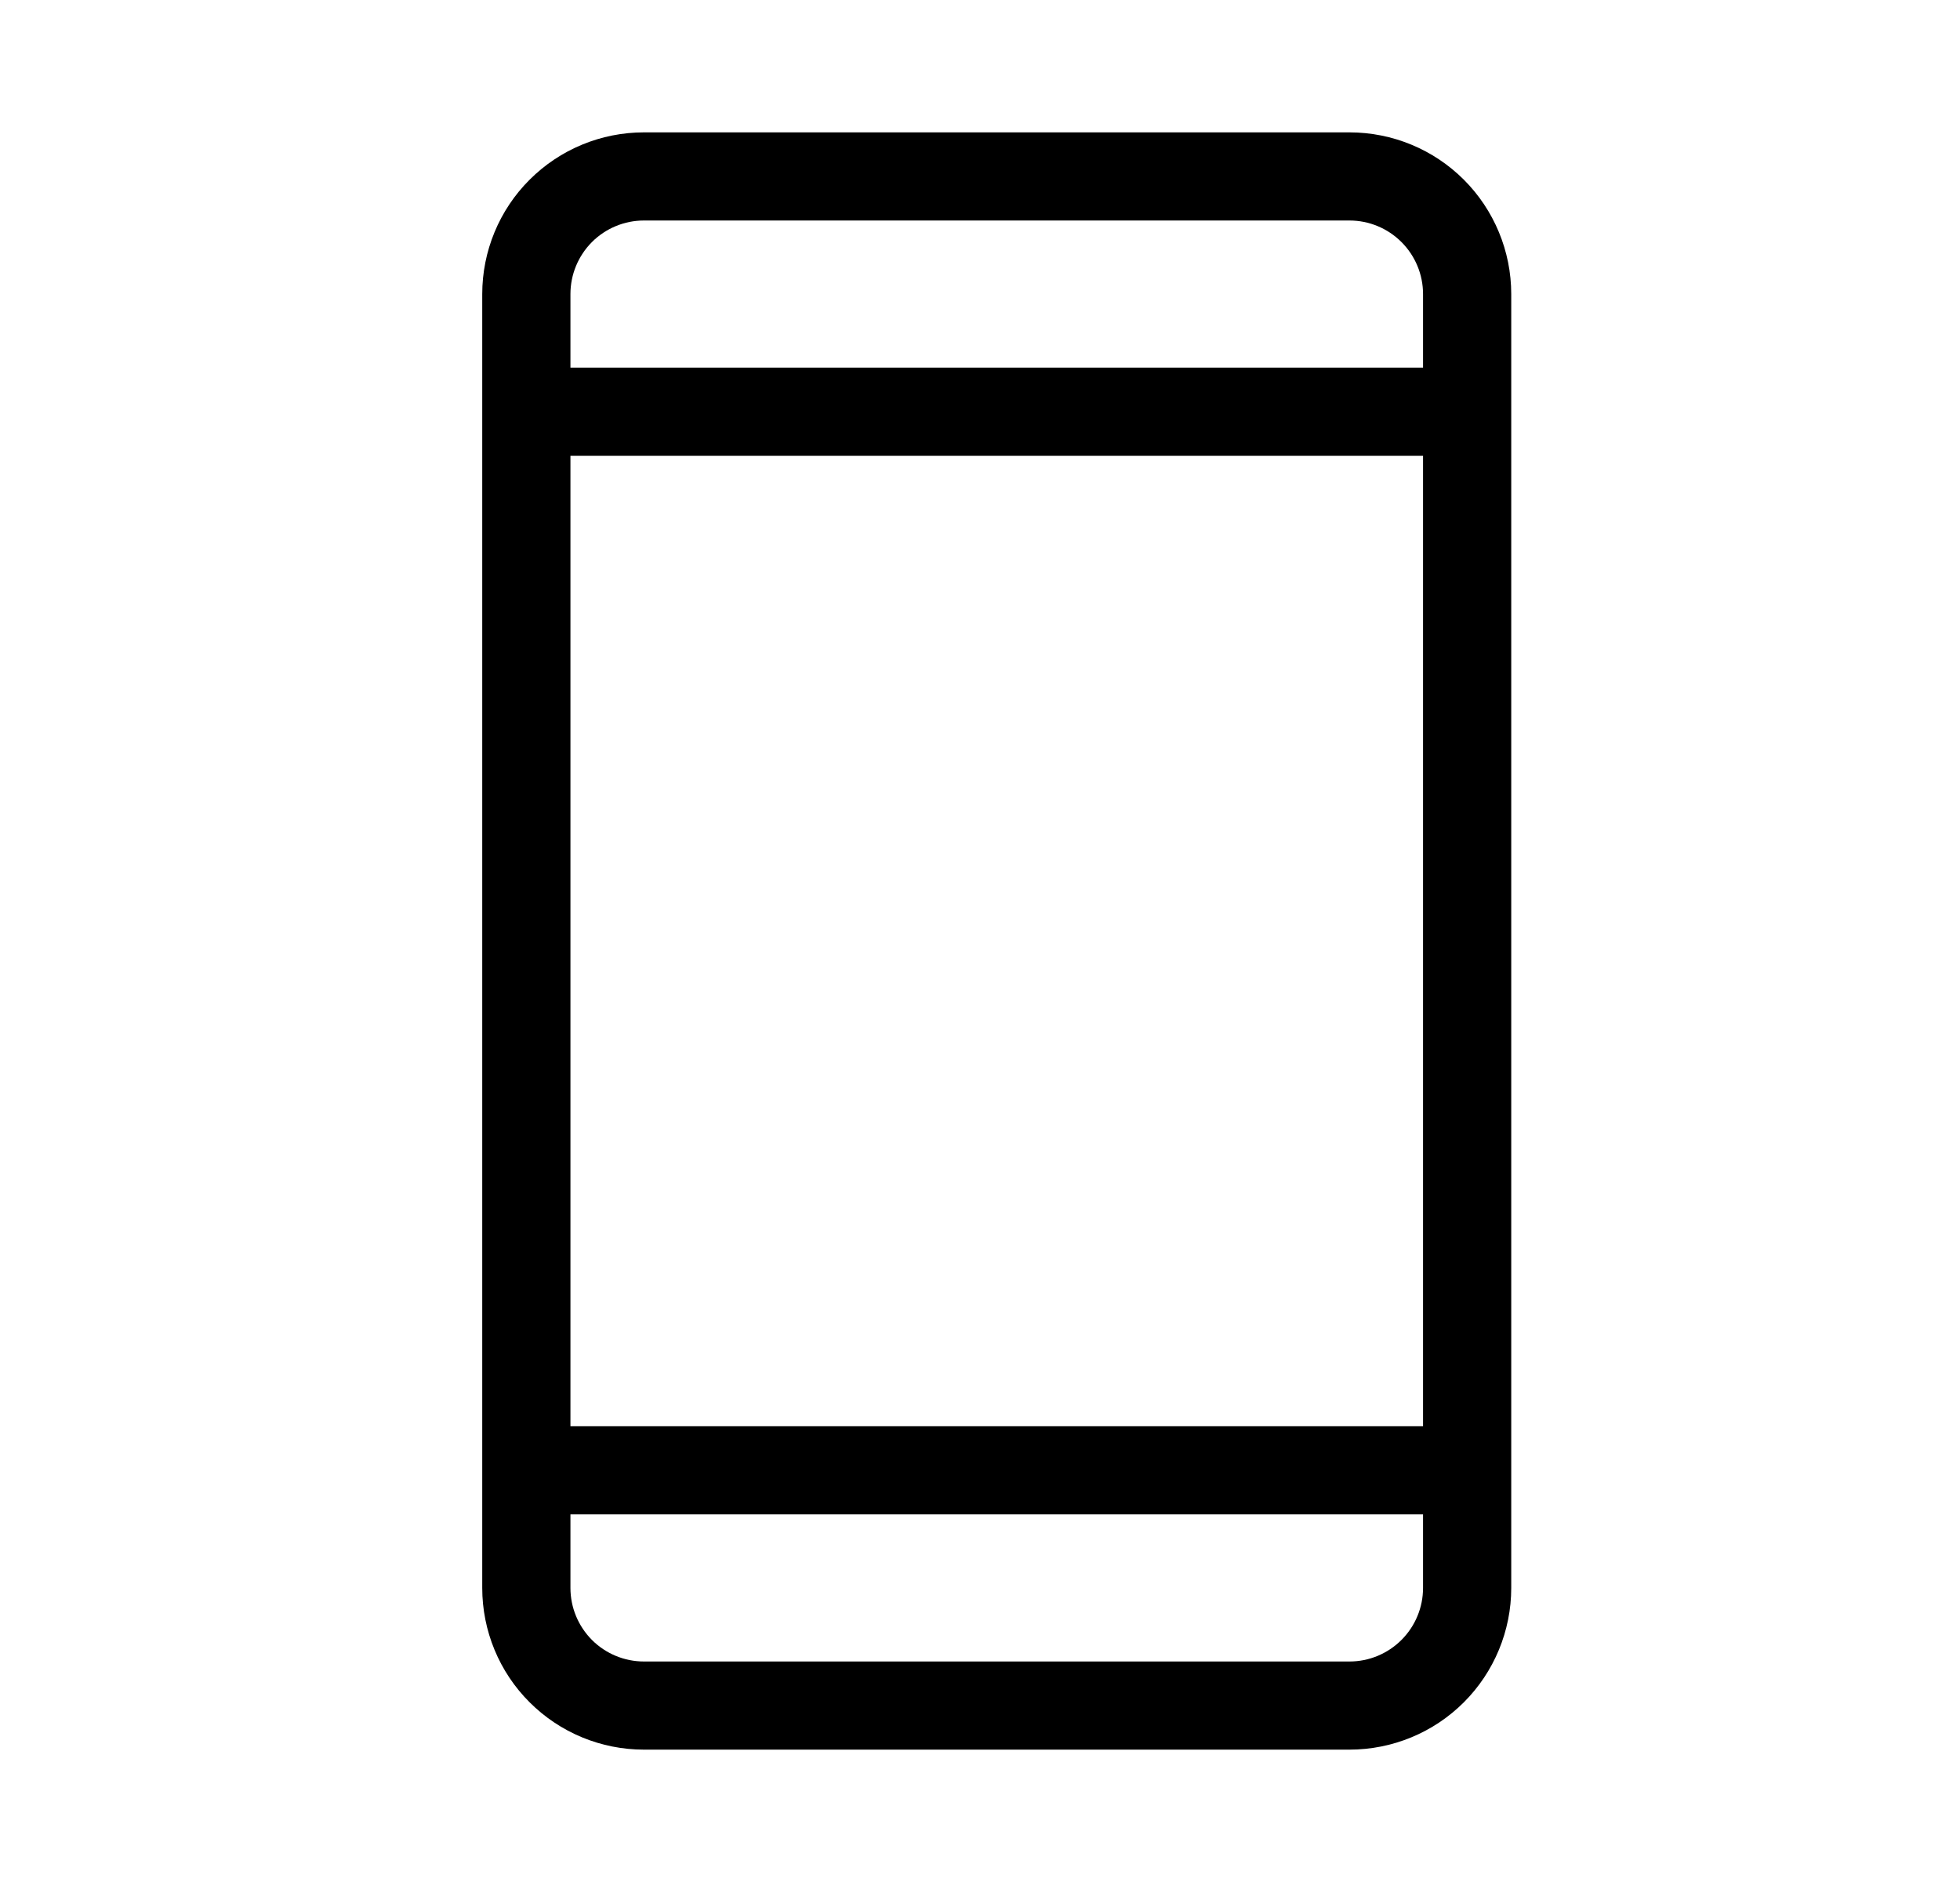<svg width="25" height="24" viewBox="0 0 25 24" fill="none" xmlns="http://www.w3.org/2000/svg">
<path d="M17.213 1.688H8.213C7.666 1.688 7.142 1.905 6.755 2.292C6.368 2.678 6.151 3.203 6.151 3.75V20.25C6.151 20.797 6.368 21.322 6.755 21.708C7.142 22.095 7.666 22.312 8.213 22.312H17.213C17.76 22.312 18.285 22.095 18.672 21.708C19.058 21.322 19.276 20.797 19.276 20.25V3.75C19.276 3.203 19.058 2.678 18.672 2.292C18.285 1.905 17.76 1.688 17.213 1.688ZM7.276 5.812H18.151V18.188H7.276V5.812ZM8.213 2.812H17.213C17.462 2.812 17.7 2.911 17.876 3.087C18.052 3.263 18.151 3.501 18.151 3.75V4.688H7.276V3.75C7.276 3.501 7.375 3.263 7.55 3.087C7.726 2.911 7.965 2.812 8.213 2.812ZM17.213 21.188H8.213C7.965 21.188 7.726 21.089 7.55 20.913C7.375 20.737 7.276 20.499 7.276 20.25V19.312H18.151V20.25C18.151 20.499 18.052 20.737 17.876 20.913C17.7 21.089 17.462 21.188 17.213 21.188Z" fill="black"/>
</svg>
